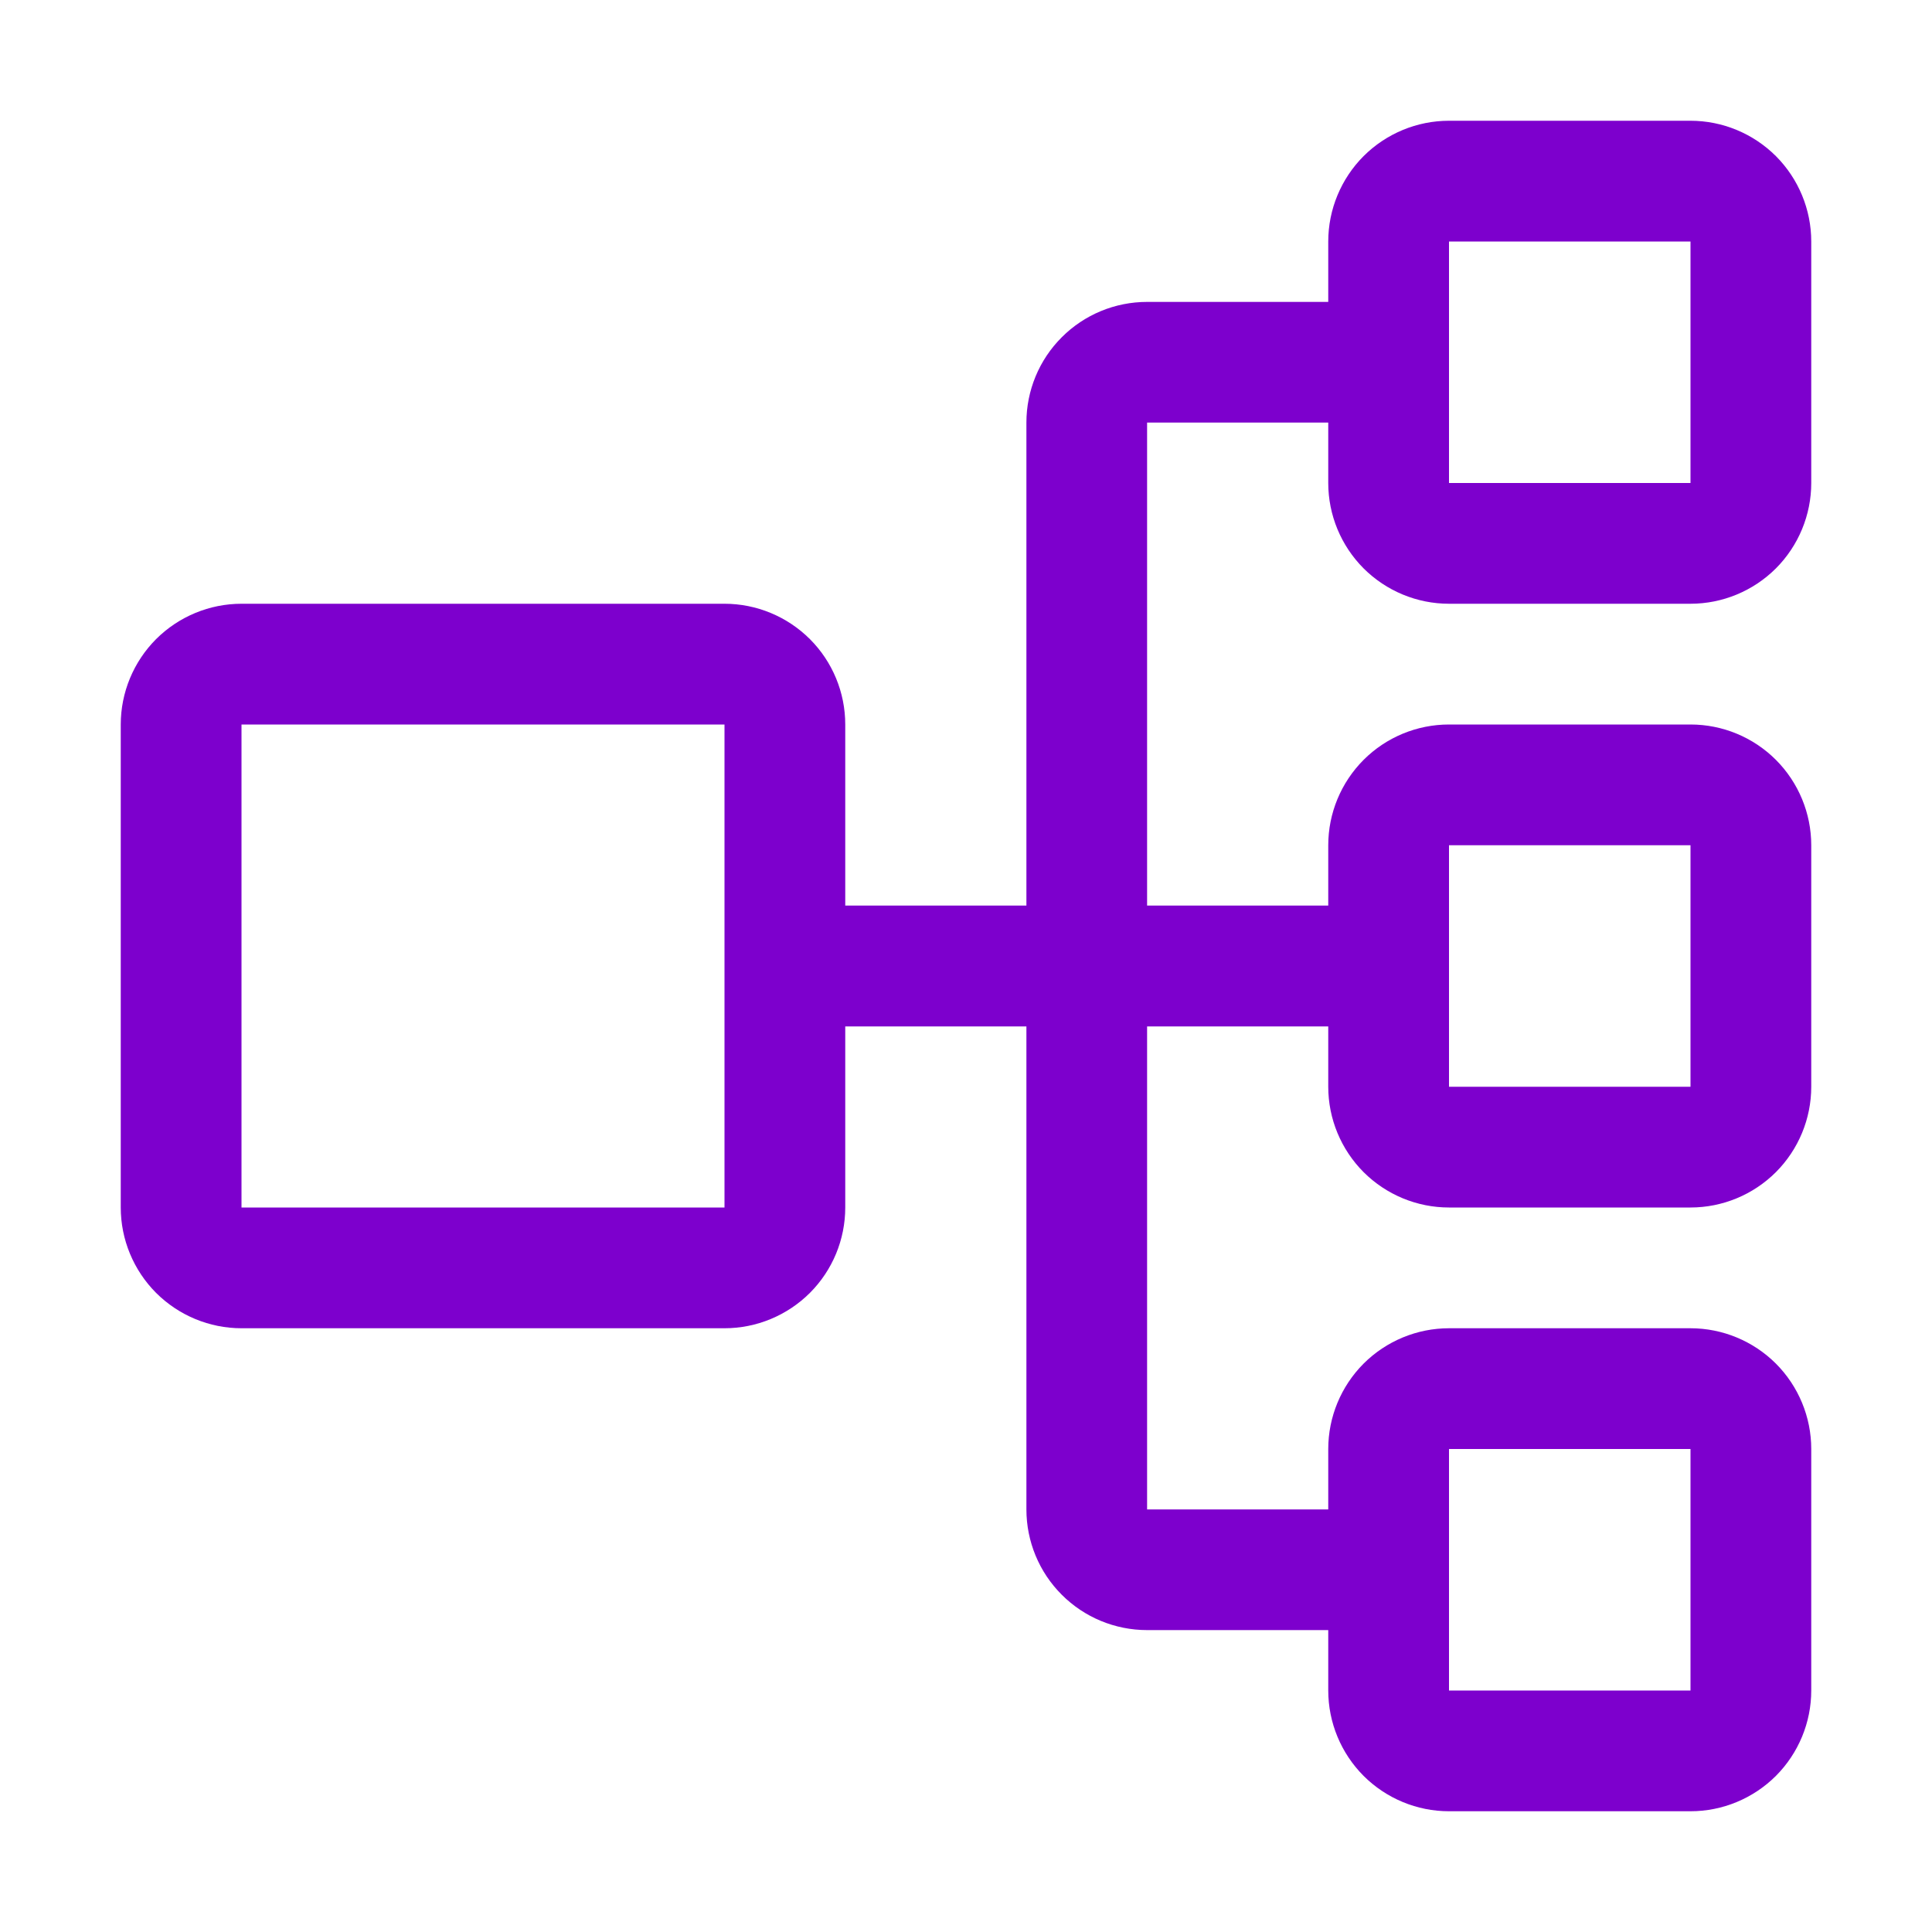 <svg width="30" height="30" viewBox="0 0 30 30" fill="none" xmlns="http://www.w3.org/2000/svg">
<g id="SEAMLESS-ICON" clip-path="url(#clip0_16799_10374)">
<g id="flowchart-hierarchy-process-svgrepo-com 1">
<path id="Vector" d="M22.5 9.375H26.25C26.747 9.375 27.224 9.177 27.576 8.826C27.927 8.474 28.125 7.997 28.125 7.5V3.75C28.125 3.253 27.927 2.776 27.576 2.424C27.224 2.073 26.747 1.875 26.25 1.875H22.5C22.003 1.875 21.526 2.073 21.174 2.424C20.823 2.776 20.625 3.253 20.625 3.75V4.688H17.812C17.315 4.688 16.838 4.885 16.487 5.237C16.135 5.588 15.938 6.065 15.938 6.562V14.062H13.125V11.25C13.125 10.753 12.928 10.276 12.576 9.924C12.224 9.573 11.747 9.375 11.25 9.375H3.75C3.253 9.375 2.776 9.573 2.424 9.924C2.073 10.276 1.875 10.753 1.875 11.25V18.75C1.875 19.247 2.073 19.724 2.424 20.076C2.776 20.427 3.253 20.625 3.75 20.625H11.25C11.747 20.625 12.224 20.427 12.576 20.076C12.928 19.724 13.125 19.247 13.125 18.75V15.938H15.938V23.438C15.938 23.935 16.135 24.412 16.487 24.763C16.838 25.115 17.315 25.312 17.812 25.312H20.625V26.25C20.625 26.747 20.823 27.224 21.174 27.576C21.526 27.927 22.003 28.125 22.5 28.125H26.25C26.747 28.125 27.224 27.927 27.576 27.576C27.927 27.224 28.125 26.747 28.125 26.25V22.5C28.125 22.003 27.927 21.526 27.576 21.174C27.224 20.823 26.747 20.625 26.25 20.625H22.5C22.003 20.625 21.526 20.823 21.174 21.174C20.823 21.526 20.625 22.003 20.625 22.5V23.438H17.812V15.938H20.625V16.875C20.625 17.372 20.823 17.849 21.174 18.201C21.526 18.552 22.003 18.75 22.5 18.75H26.25C26.747 18.75 27.224 18.552 27.576 18.201C27.927 17.849 28.125 17.372 28.125 16.875V13.125C28.125 12.628 27.927 12.151 27.576 11.799C27.224 11.447 26.747 11.25 26.25 11.25H22.5C22.003 11.25 21.526 11.447 21.174 11.799C20.823 12.151 20.625 12.628 20.625 13.125V14.062H17.812V6.562H20.625V7.5C20.625 7.997 20.823 8.474 21.174 8.826C21.526 9.177 22.003 9.375 22.5 9.375ZM11.25 18.75H3.75V11.25H11.25V18.75ZM22.5 22.5H26.25V26.25H22.5V22.5ZM22.5 13.125H26.25V16.875H22.5V13.125ZM22.5 3.75H26.25V7.5H22.5V3.75Z" fill="#7D00CD"/>
</g>
</g>
<defs>
<clipPath id="clip0_16799_10374">
<rect width="30" height="30" fill="white"/>
</clipPath>
</defs>
</svg>
